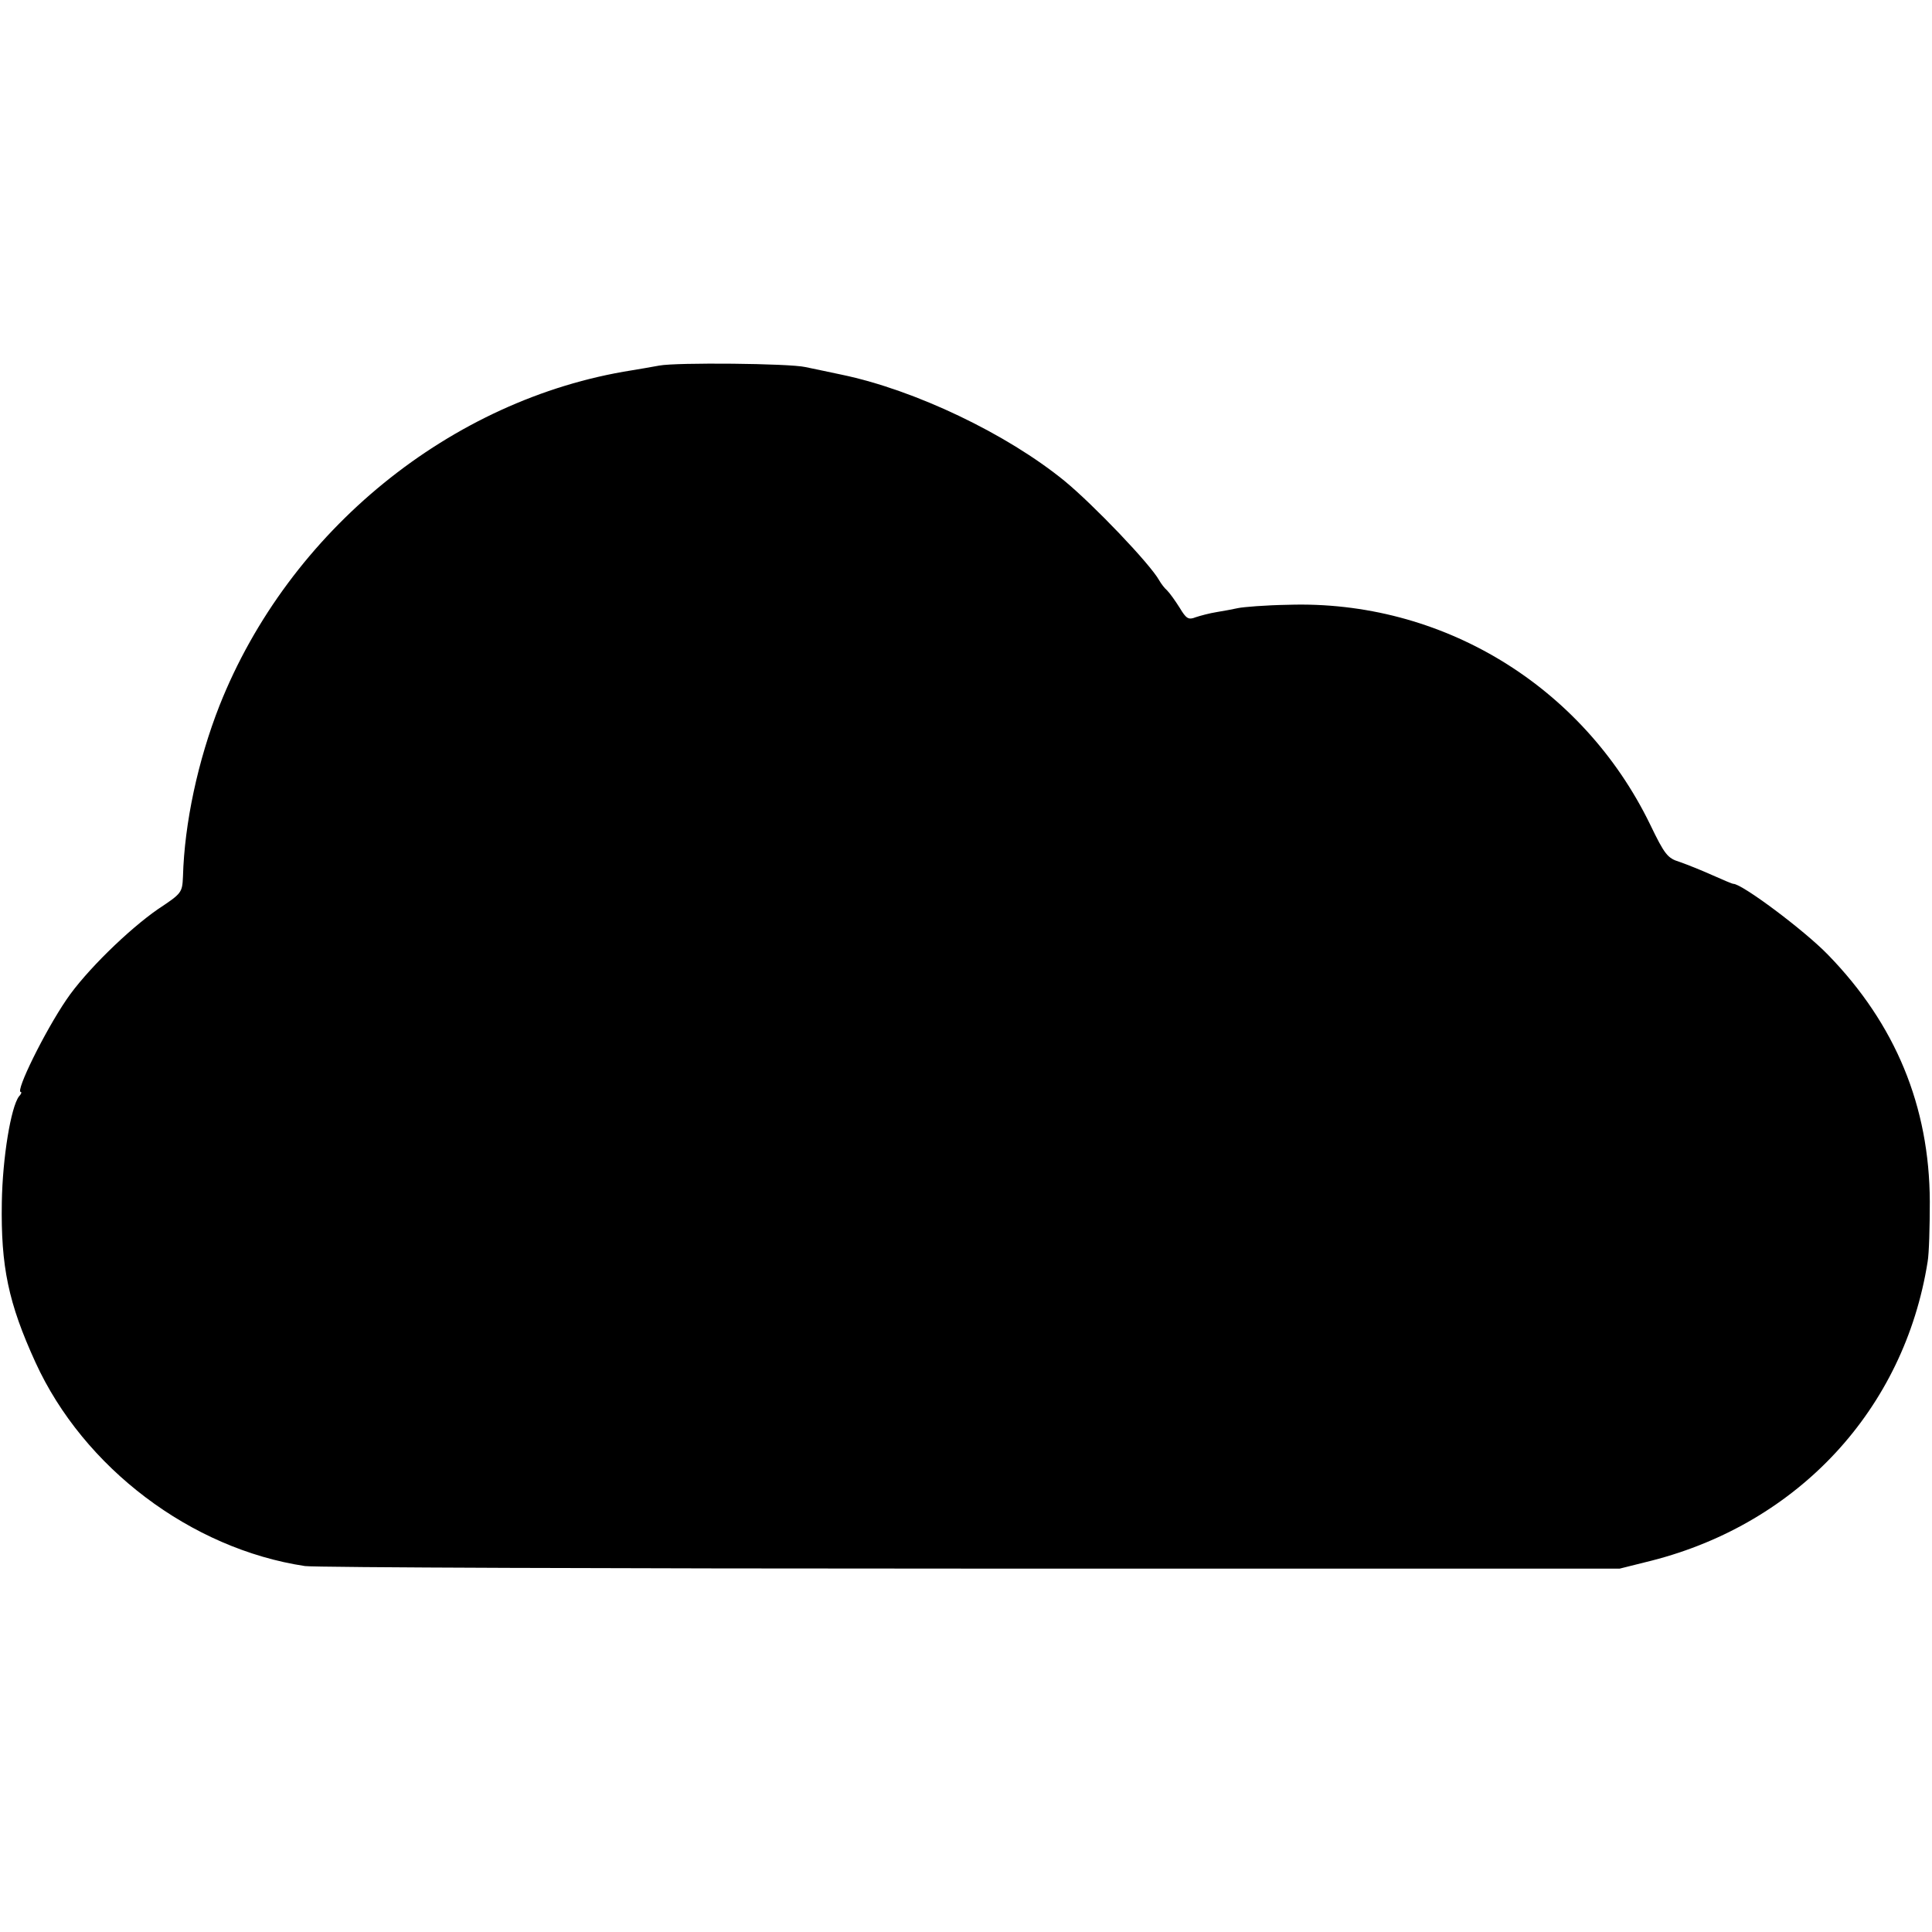 <?xml version="1.0" standalone="no"?>
<!DOCTYPE svg PUBLIC "-//W3C//DTD SVG 20010904//EN"
 "http://www.w3.org/TR/2001/REC-SVG-20010904/DTD/svg10.dtd">
<svg version="1.0" xmlns="http://www.w3.org/2000/svg"
 width="529pt" height="529pt" viewBox="0 0 529 529"
 preserveAspectRatio="xMidYMid meet">
<g transform="translate(0,529) scale(0.1,-0.1)"
fill="#000000" stroke="none">
<path d="M1805 4289 c-22 -4 -56 -10 -75 -13 -495 -78 -939 -439 -1129 -918
-59 -150 -96 -322 -100 -468 -2 -44 -3 -46 -68 -89 -81 -56 -199 -171 -251
-248 -60 -88 -141 -253 -125 -253 3 0 1 -6 -5 -12 -22 -29 -45 -167 -47 -290
-3 -176 18 -276 92 -438 132 -289 426 -511 738 -558 28 -4 849 -7 1825 -7
l1775 0 88 22 c402 103 691 415 755 818 4 22 6 96 6 165 -1 261 -94 486 -279
676 -65 67 -235 194 -259 194 -3 0 -29 11 -58 24 -29 13 -69 29 -89 36 -33 10
-41 20 -81 103 -185 380 -571 615 -992 601 -61 -1 -122 -6 -136 -9 -14 -3 -40
-8 -59 -11 -19 -3 -45 -10 -57 -14 -20 -8 -26 -4 -44 26 -12 19 -27 40 -34 47
-7 6 -17 19 -22 28 -25 45 -180 207 -259 272 -158 129 -409 249 -610 291 -39
8 -84 18 -100 21 -44 10 -353 13 -400 4z"/>
</g>
</svg>
